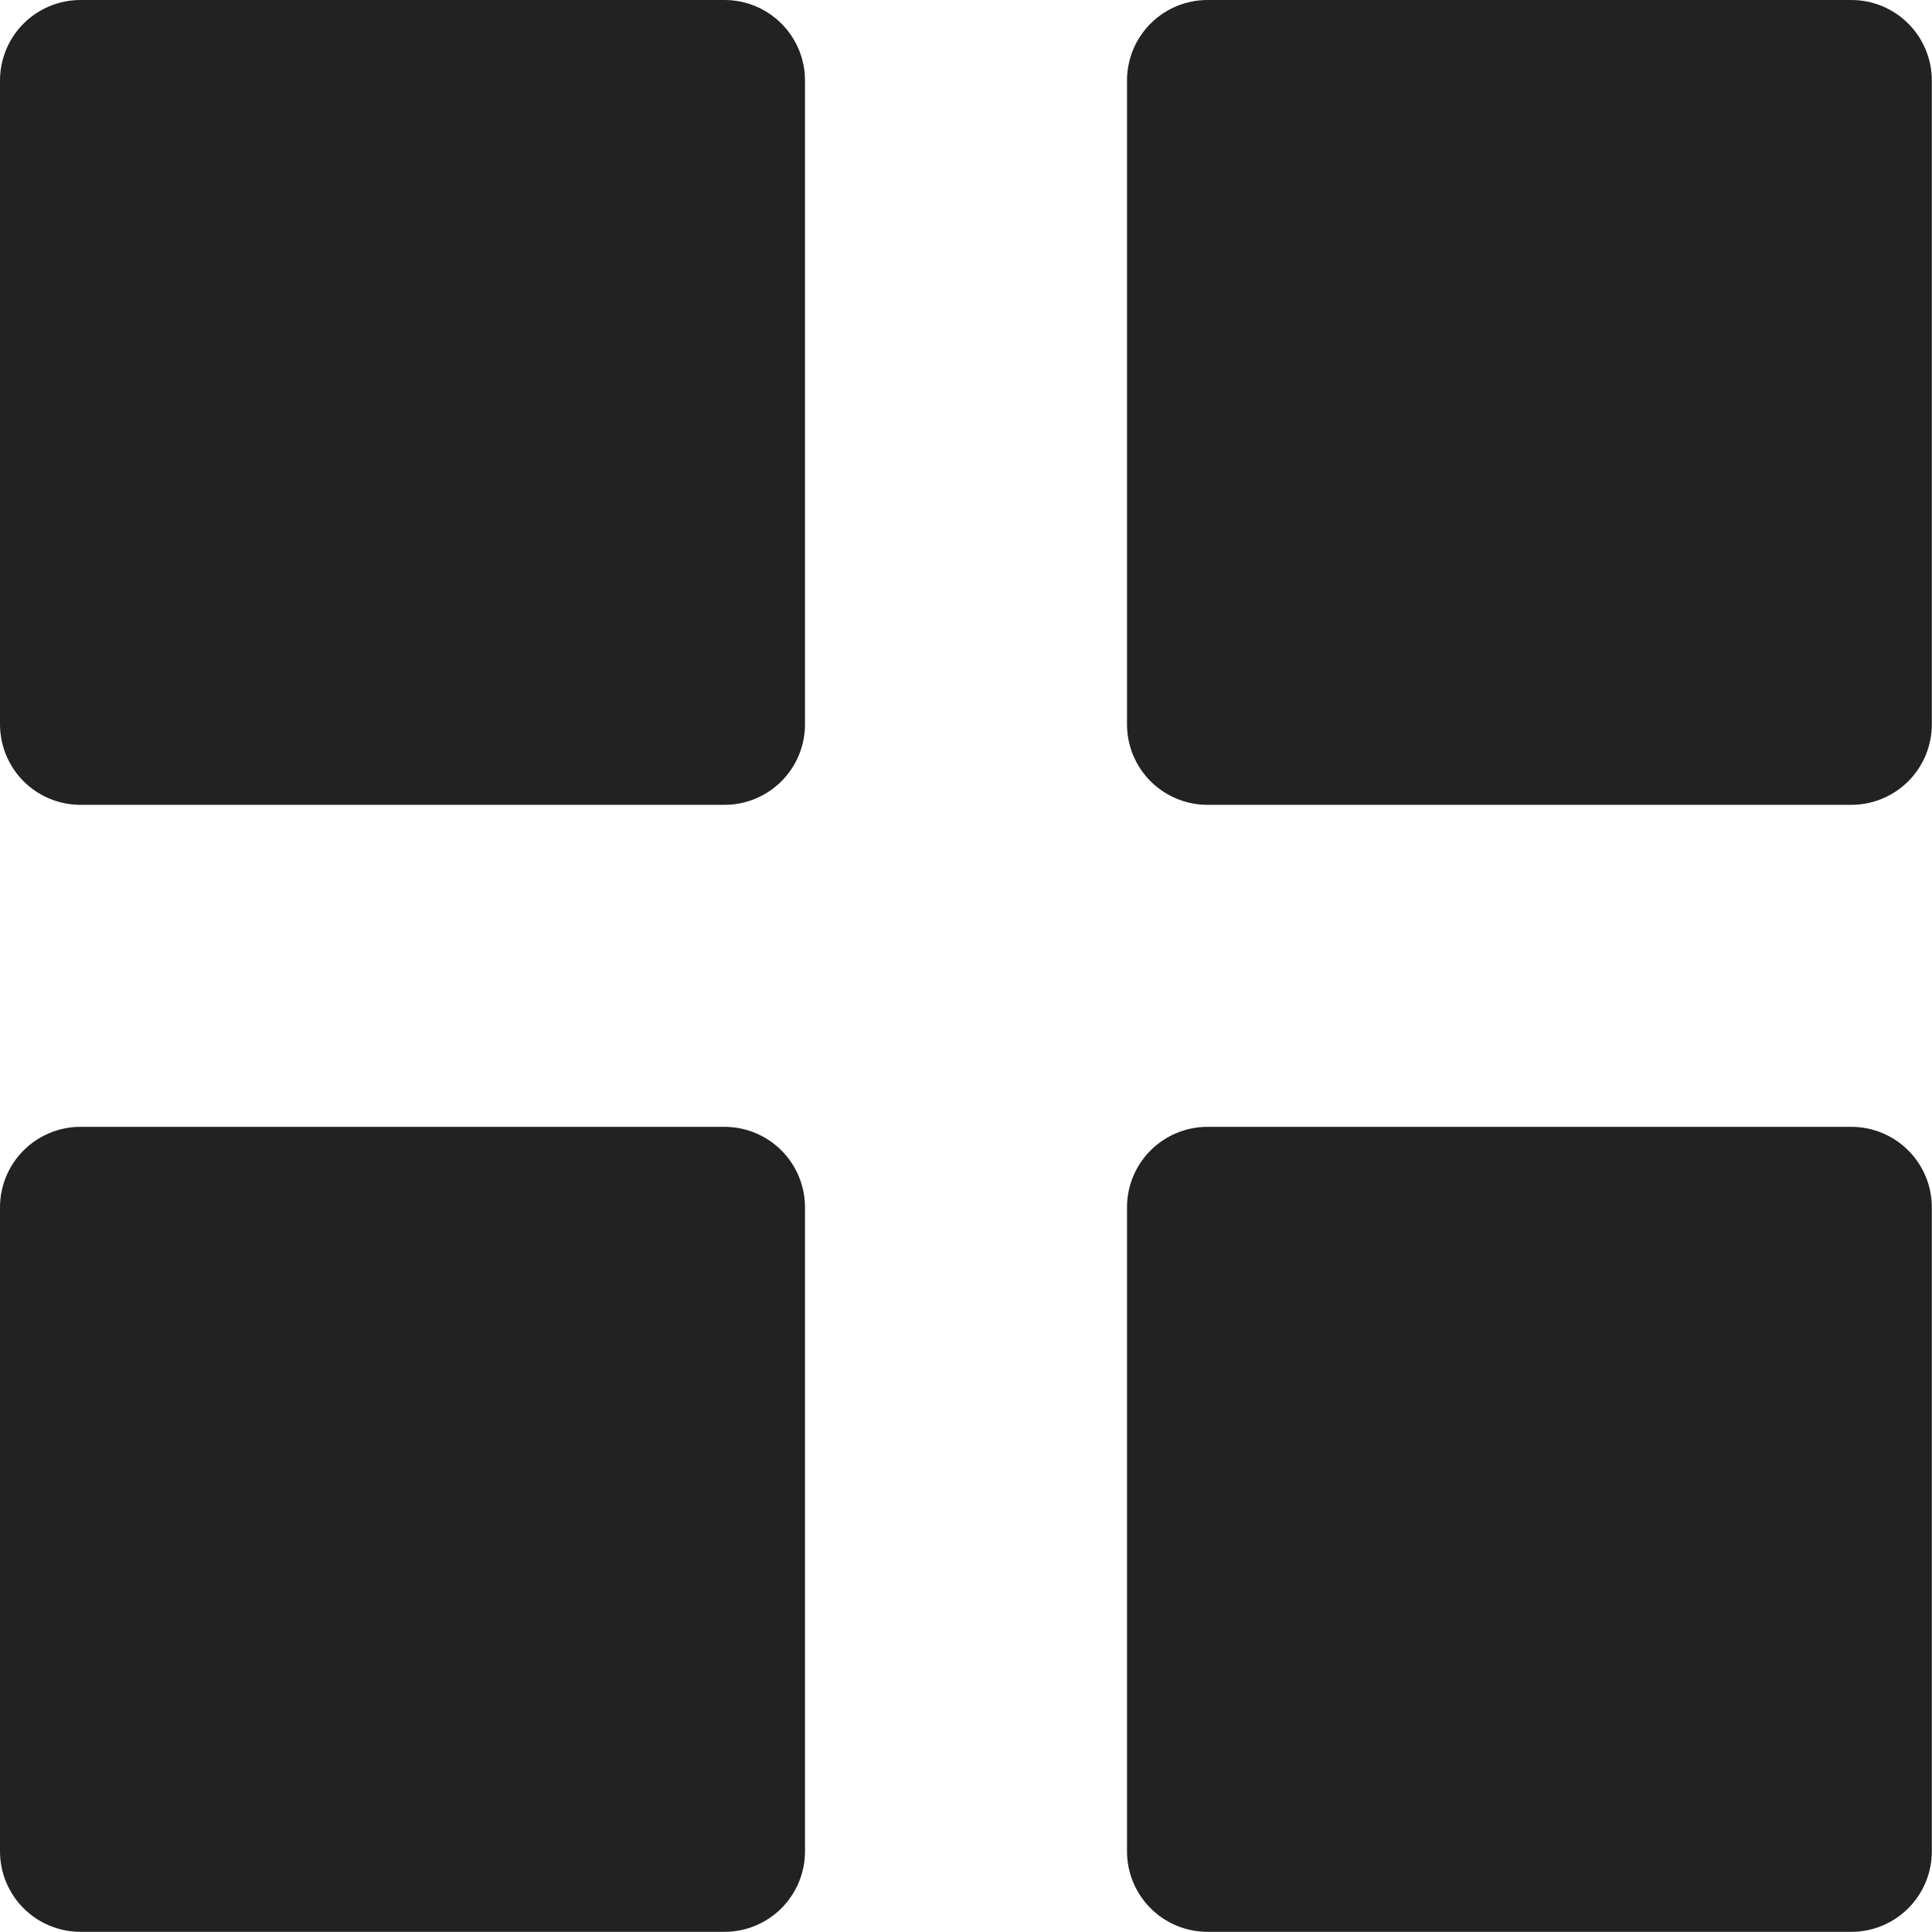 <?xml version="1.0" encoding="UTF-8"?> <svg xmlns="http://www.w3.org/2000/svg" width="768" height="768" viewBox="0 0 768 768" fill="none"><path d="M32 319.936C23.513 319.936 15.374 316.565 9.373 310.563C3.371 304.562 0 296.423 0 287.936V32C0 23.513 3.371 15.374 9.373 9.373C15.374 3.371 23.513 0 32 0H288C296.487 0 304.626 3.371 310.627 9.373C316.629 15.374 320 23.513 320 32V287.936C320 296.423 316.629 304.562 310.627 310.563C304.626 316.565 296.487 319.936 288 319.936H32ZM480 319.936C471.513 319.936 463.374 316.565 457.373 310.563C451.371 304.562 448 296.423 448 287.936V32C448 23.513 451.371 15.374 457.373 9.373C463.374 3.371 471.513 0 480 0H735.936C744.423 0 752.562 3.371 758.563 9.373C764.565 15.374 767.936 23.513 767.936 32V287.936C767.936 296.423 764.565 304.562 758.563 310.563C752.562 316.565 744.423 319.936 735.936 319.936H480ZM32 767.936C23.513 767.936 15.374 764.565 9.373 758.563C3.371 752.562 0 744.423 0 735.936V479.936C0 471.449 3.371 463.31 9.373 457.309C15.374 451.307 23.513 447.936 32 447.936H288C296.487 447.936 304.626 451.307 310.627 457.309C316.629 463.31 320 471.449 320 479.936V735.936C320 744.423 316.629 752.562 310.627 758.563C304.626 764.565 296.487 767.936 288 767.936H32ZM480 767.936C471.513 767.936 463.374 764.565 457.373 758.563C451.371 752.562 448 744.423 448 735.936V479.936C448 471.449 451.371 463.31 457.373 457.309C463.374 451.307 471.513 447.936 480 447.936H735.936C744.423 447.936 752.562 451.307 758.563 457.309C764.565 463.31 767.936 471.449 767.936 479.936V735.936C767.936 744.423 764.565 752.562 758.563 758.563C752.562 764.565 744.423 767.936 735.936 767.936H480Z" fill="#222222"></path></svg> 
